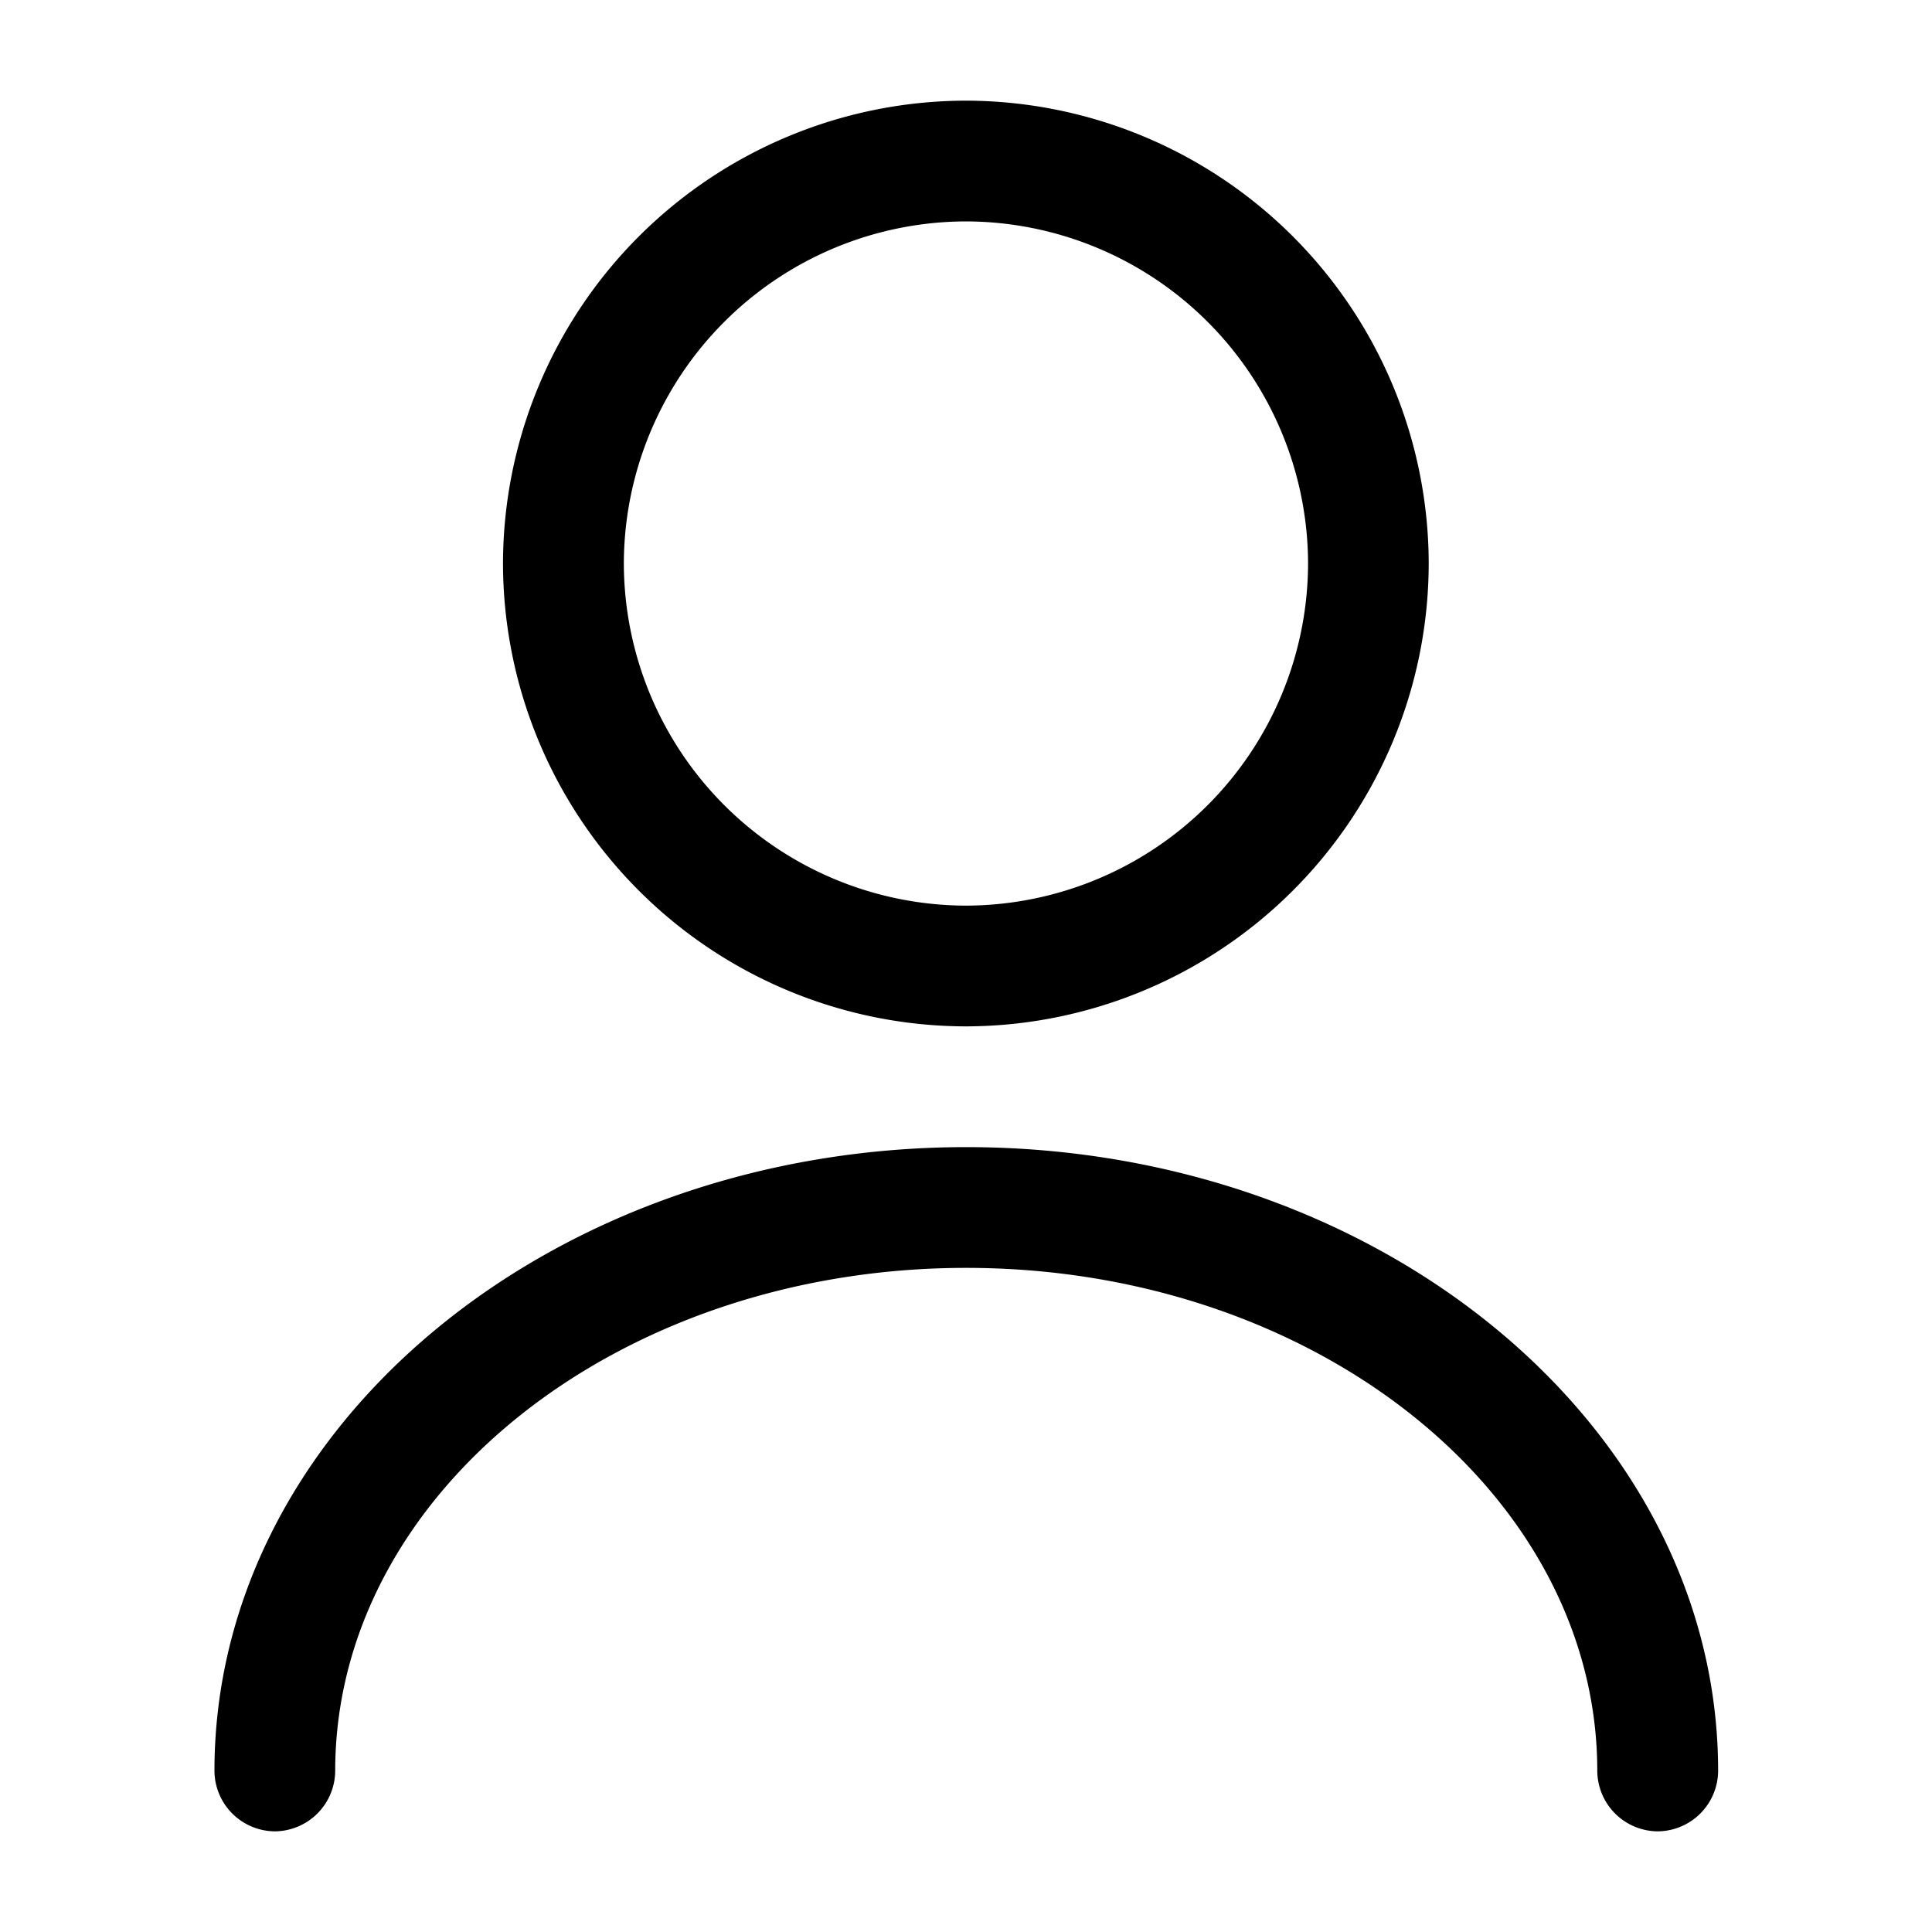 <svg xmlns="http://www.w3.org/2000/svg" width="20" height="20" fill="none">
    <path fill="#000" d="M9.999 10.625a4.8 4.8 0 0 1-4.792-4.792 4.8 4.8 0 0 1 4.792-4.791 4.8 4.8 0 0 1 4.791 4.791A4.8 4.8 0 0 1 10 10.625m0-8.333a3.55 3.55 0 0 0-3.542 3.541A3.55 3.55 0 0 0 10 9.375a3.55 3.55 0 0 0 3.541-3.542A3.55 3.55 0 0 0 10 2.292m7.16 16.666a.63.63 0 0 1-.625-.625c0-2.875-2.933-5.208-6.533-5.208S3.47 15.458 3.47 18.333a.63.63 0 0 1-.625.625.63.63 0 0 1-.625-.625c0-3.558 3.491-6.458 7.783-6.458s7.783 2.9 7.783 6.458a.63.63 0 0 1-.625.625"/>
</svg>
